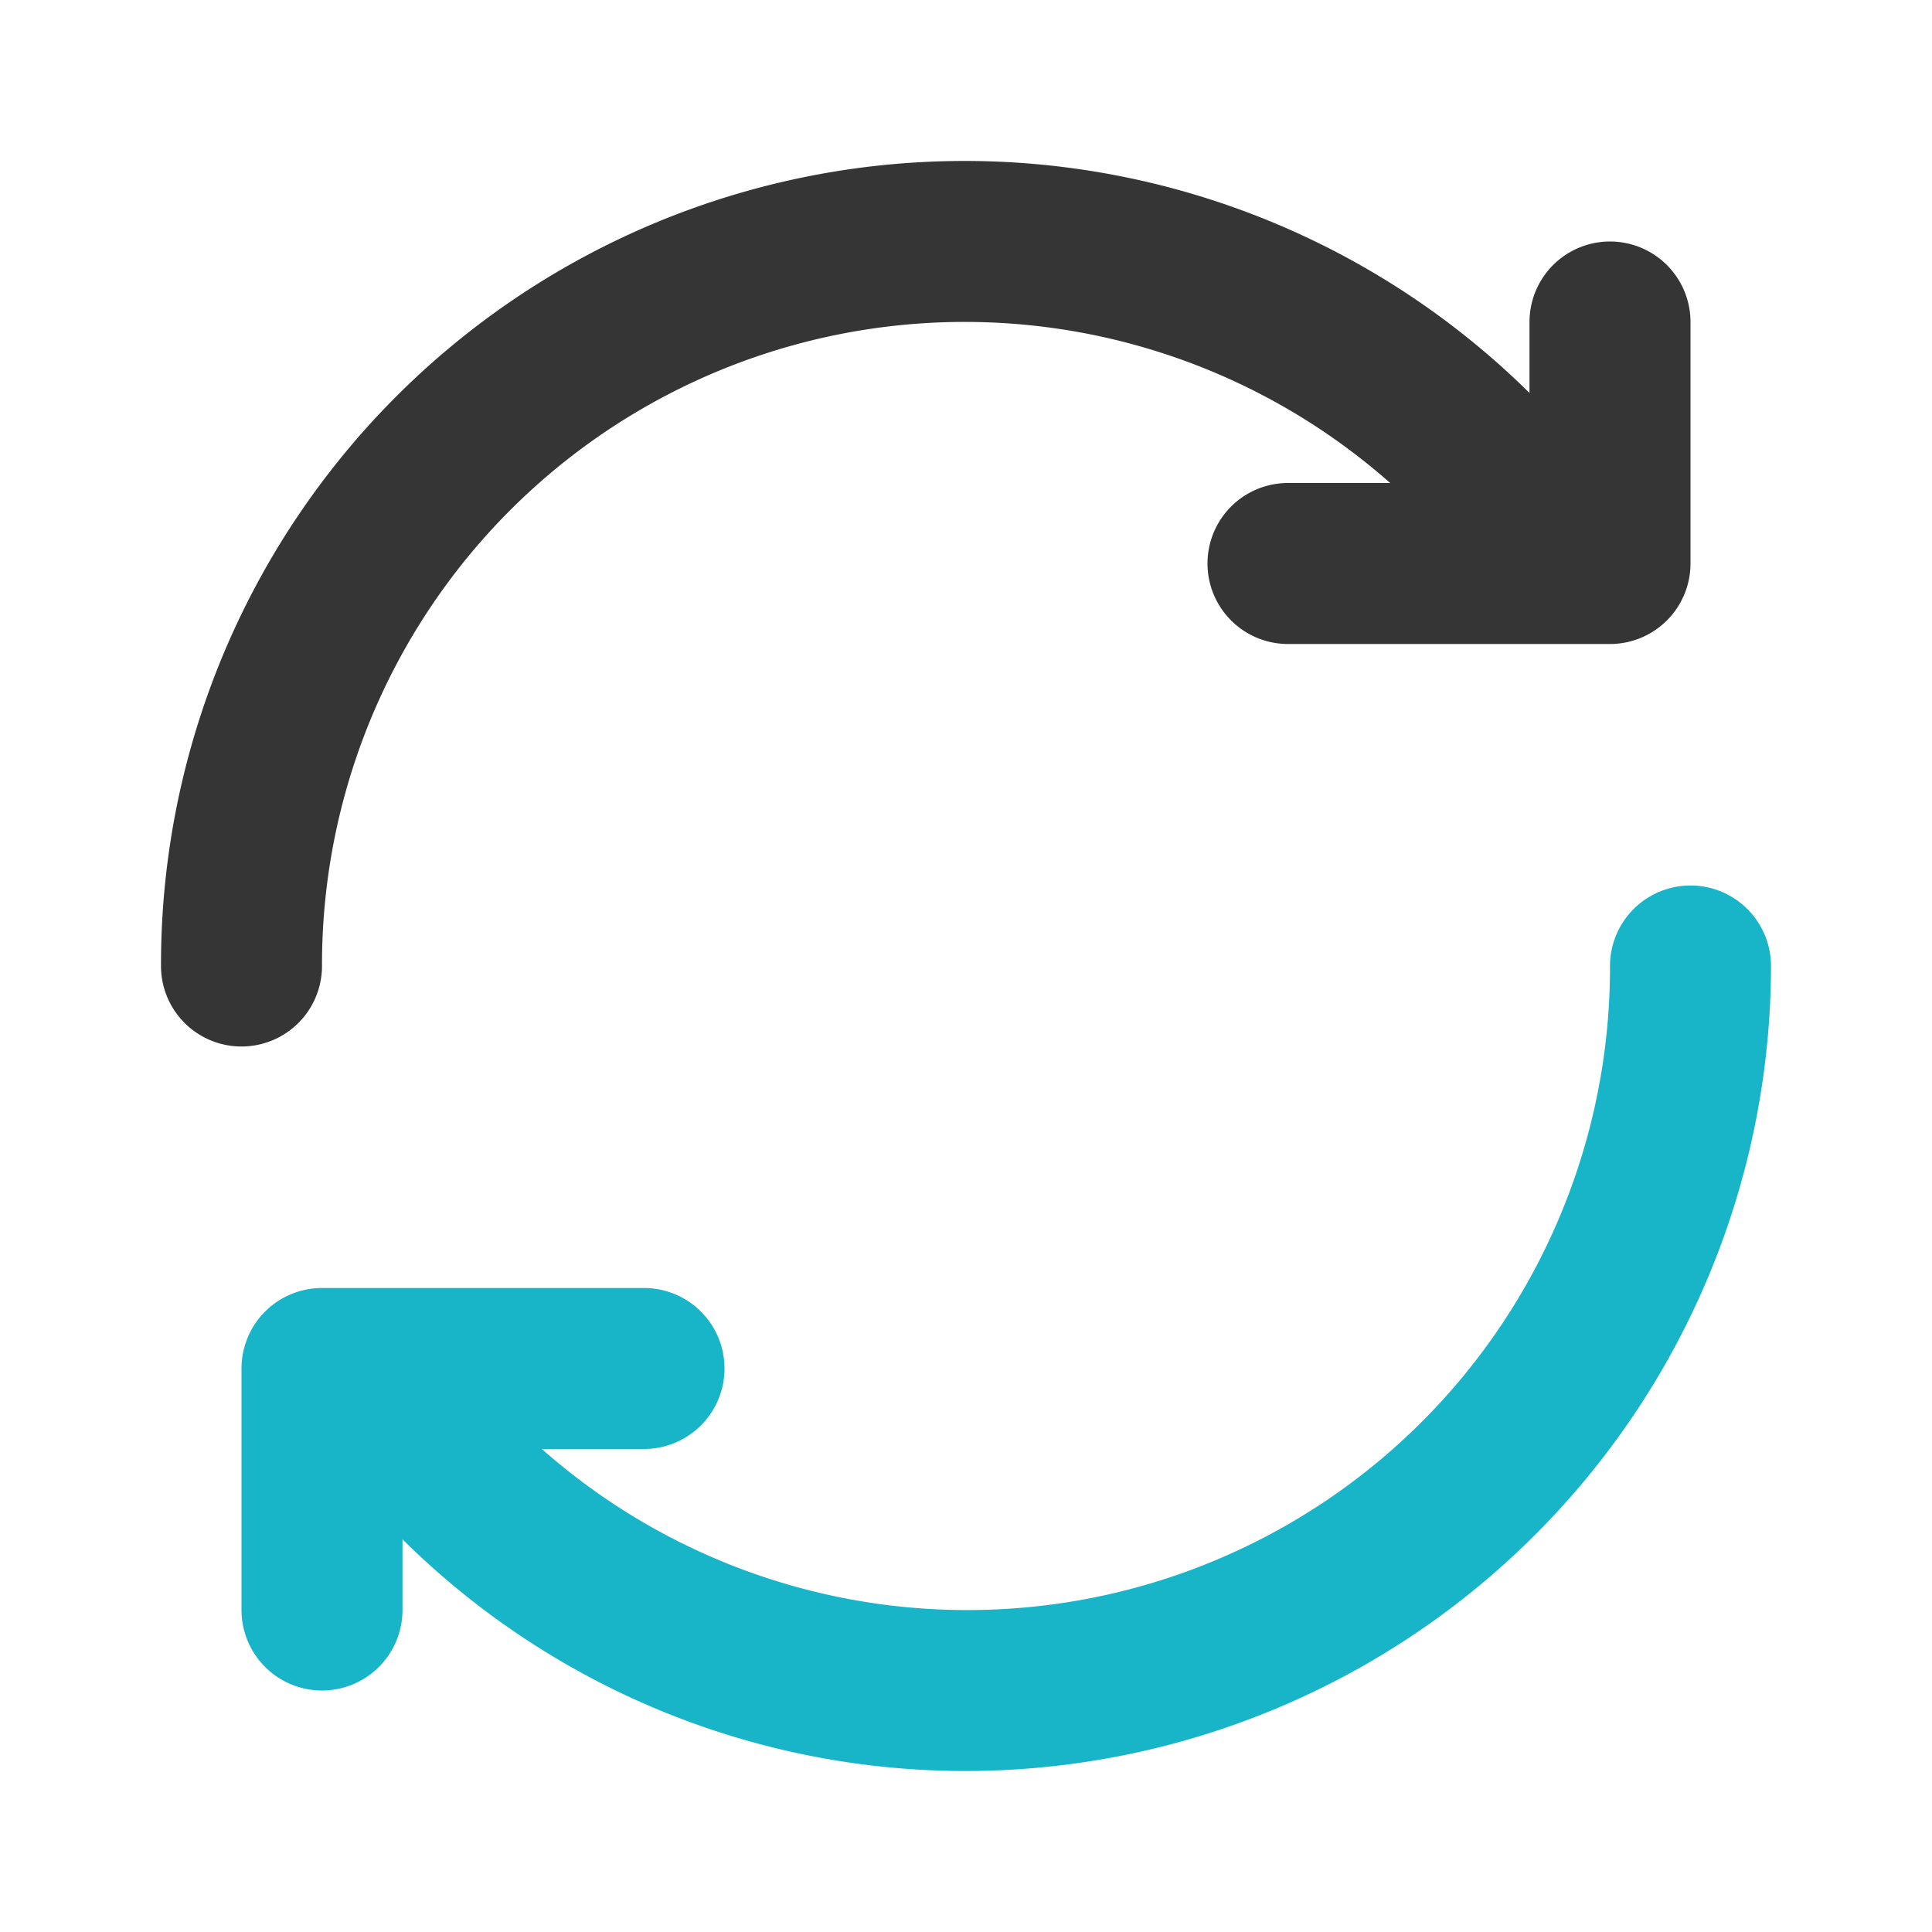 <svg id="Layer_4" height="512" viewBox="0 0 24 24" width="512" xmlns="http://www.w3.org/2000/svg" data-name="Layer 4"><g id="Refresh"><path d="m3 13a1 1 0 0 1 -1-1 9.983 9.983 0 0 1 18.085-5.85 1 1 0 0 1 -1.629 1.16 7.983 7.983 0 0 0 -14.456 4.69 1 1 0 0 1 -1 1z" fill="#353535"/><path d="m20 8h-4a1 1 0 0 1 0-2h3v-2a1 1 0 0 1 2 0v3a1 1 0 0 1 -1 1z" fill="#353535"/><g fill="#18b5c9"><path d="m12 22a9.934 9.934 0 0 1 -8.084-4.15 1 1 0 1 1 1.628-1.16 7.983 7.983 0 0 0 14.456-4.69 1 1 0 0 1 2 0 10.011 10.011 0 0 1 -10 10z"/><path d="m4 21a1 1 0 0 1 -1-1v-3a1 1 0 0 1 1-1h4a1 1 0 0 1 0 2h-3v2a1 1 0 0 1 -1 1z"/></g></g></svg>